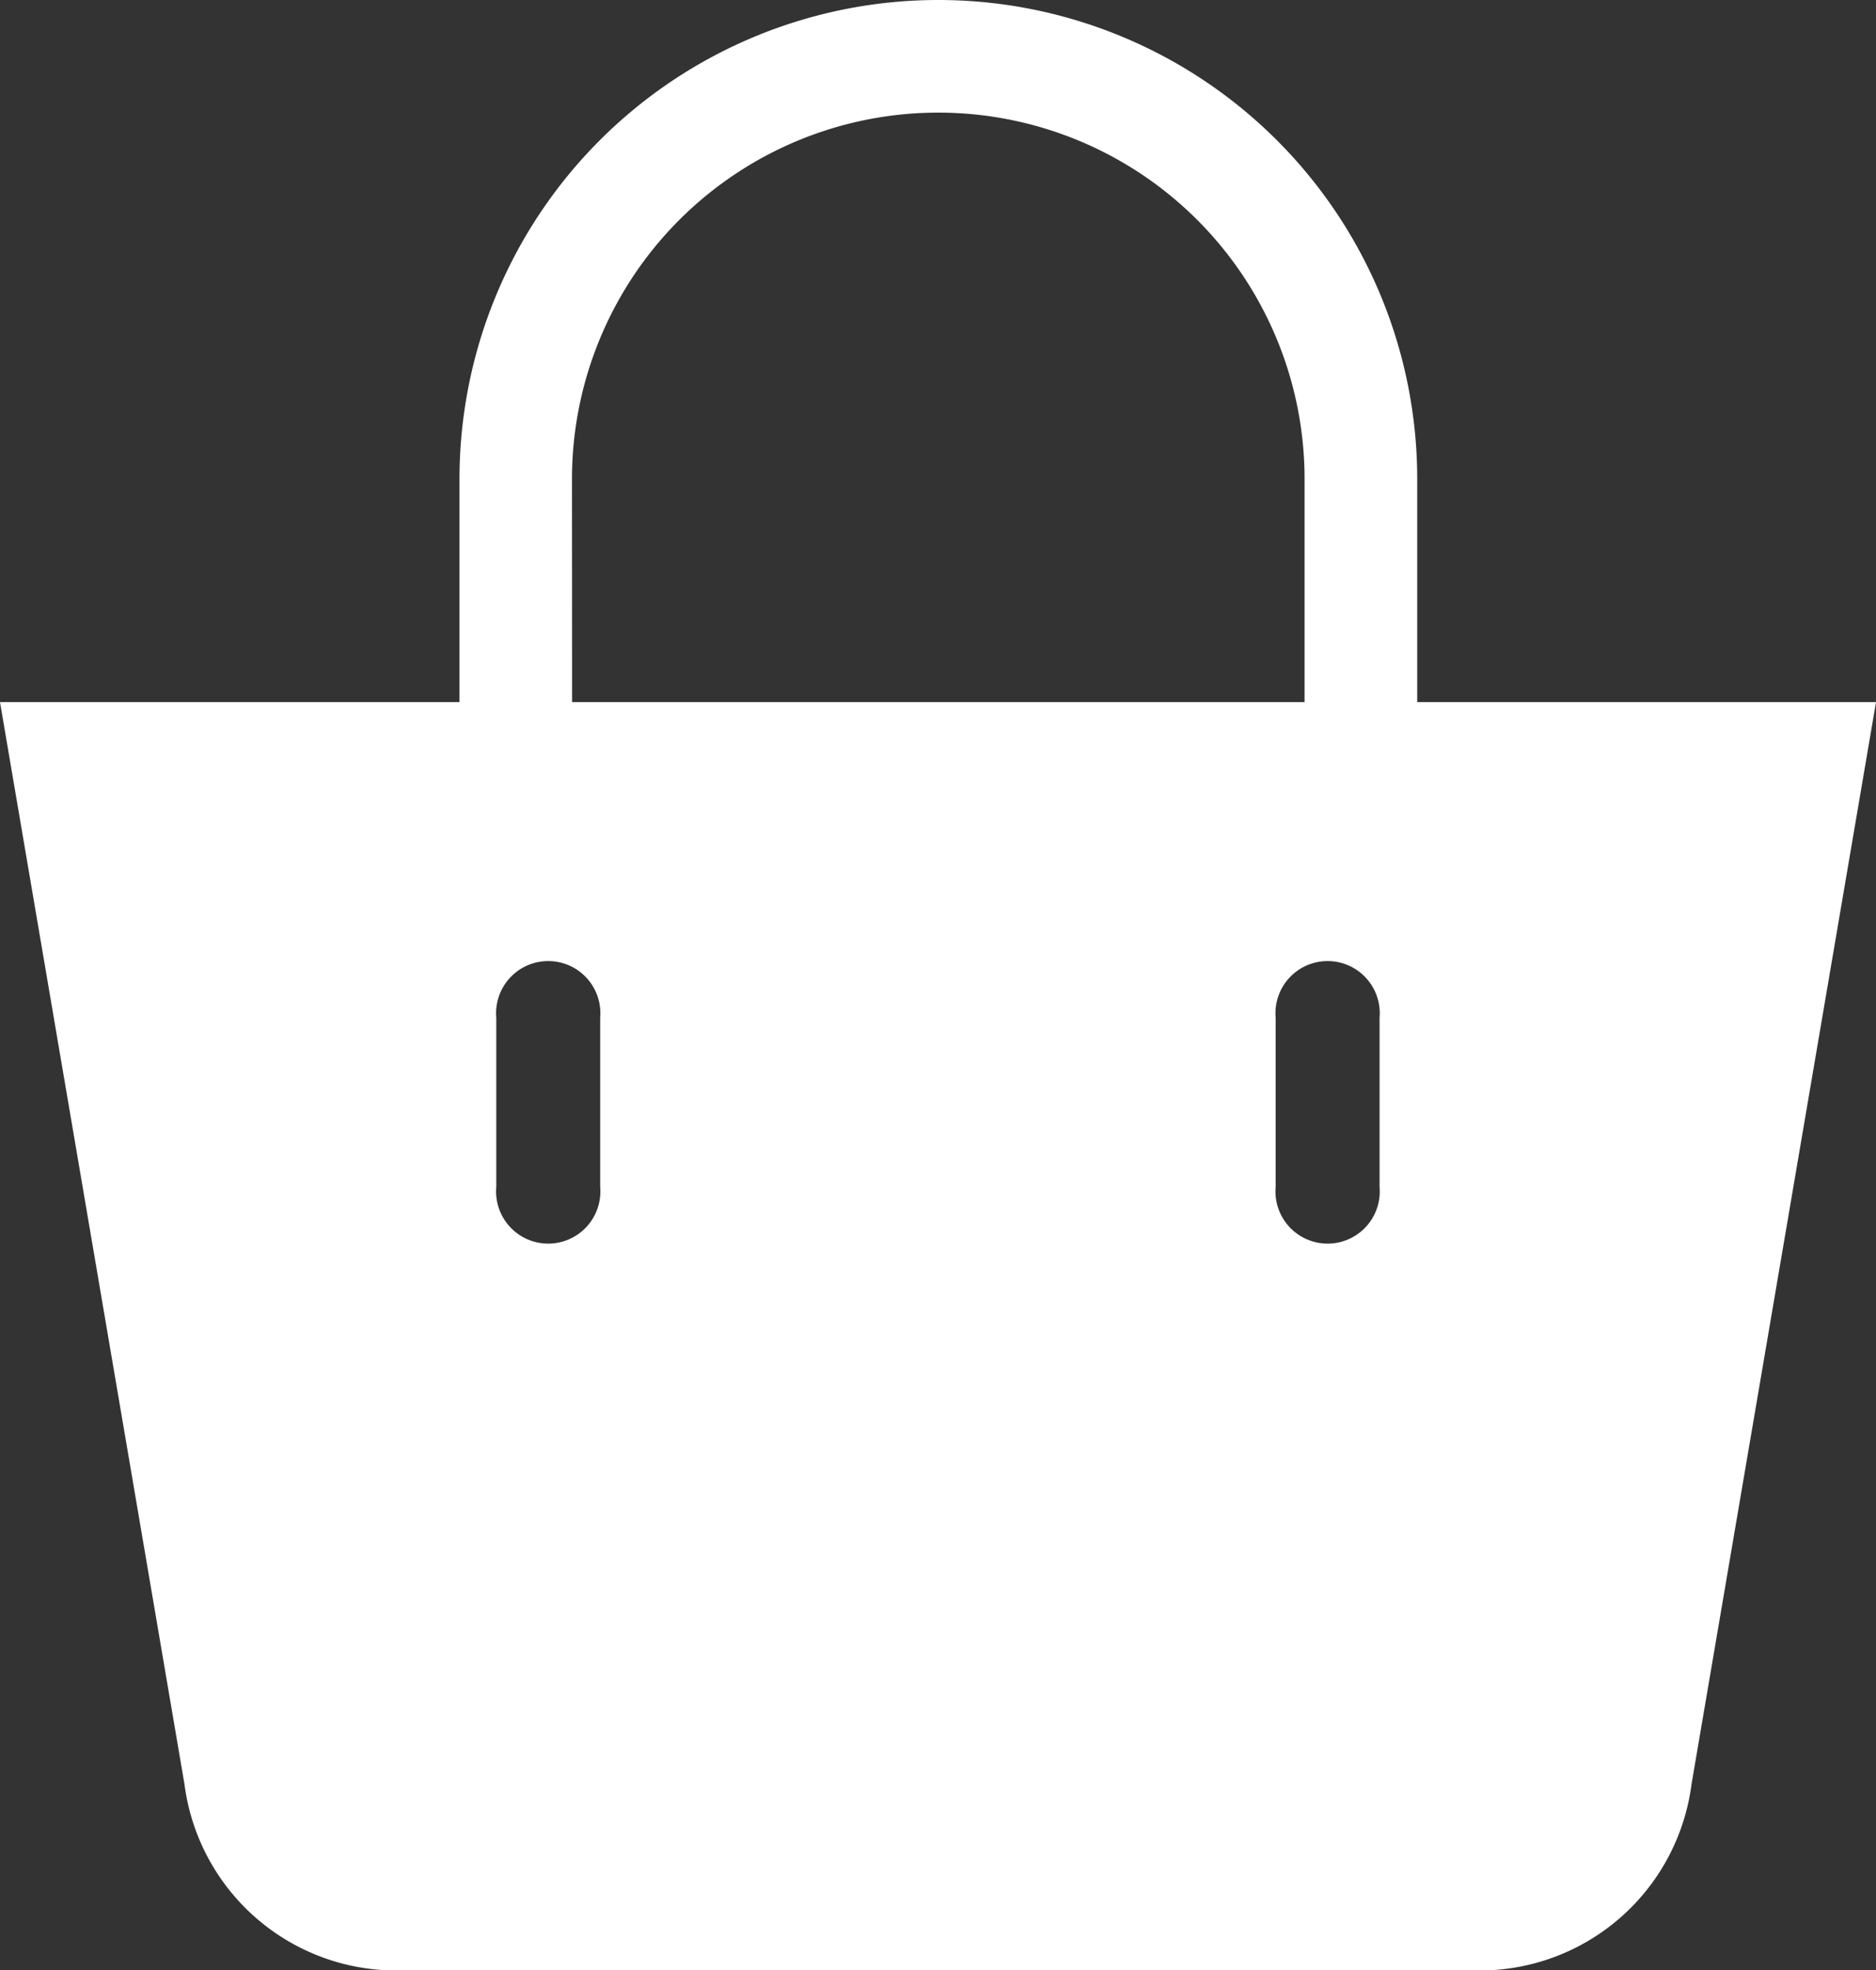 <svg xmlns="http://www.w3.org/2000/svg" width="23.815" height="25" viewBox="0 0 23.815 25"><rect x="0" y="0" width="23.815" height="25" fill="#333333" stroke="none"/><g transform="translate(-9.4)"><g transform="translate(9.404)"><path d="M9.4,160.914l2.342,13.731a2.711,2.711,0,0,0,2.573,2.36H28.3a2.711,2.711,0,0,0,2.573-2.36l2.342-13.731Zm7.619,6.151a.662.662,0,1,1-1.319,0v-2.146a.662.662,0,1,1,1.319,0Zm9.894,0a.662.662,0,1,1-1.319,0v-2.146a.662.662,0,1,1,1.319,0Z" transform="translate(-9.404 -152.005)" fill="#fff"/><path d="M110.622,6.079a4.65,4.65,0,1,1,9.3,0V10.3h1.43V6.079a6.079,6.079,0,1,0-12.158,0V10.3h1.43Z" transform="translate(-103.365)" fill="#fff"/></g></g></svg>